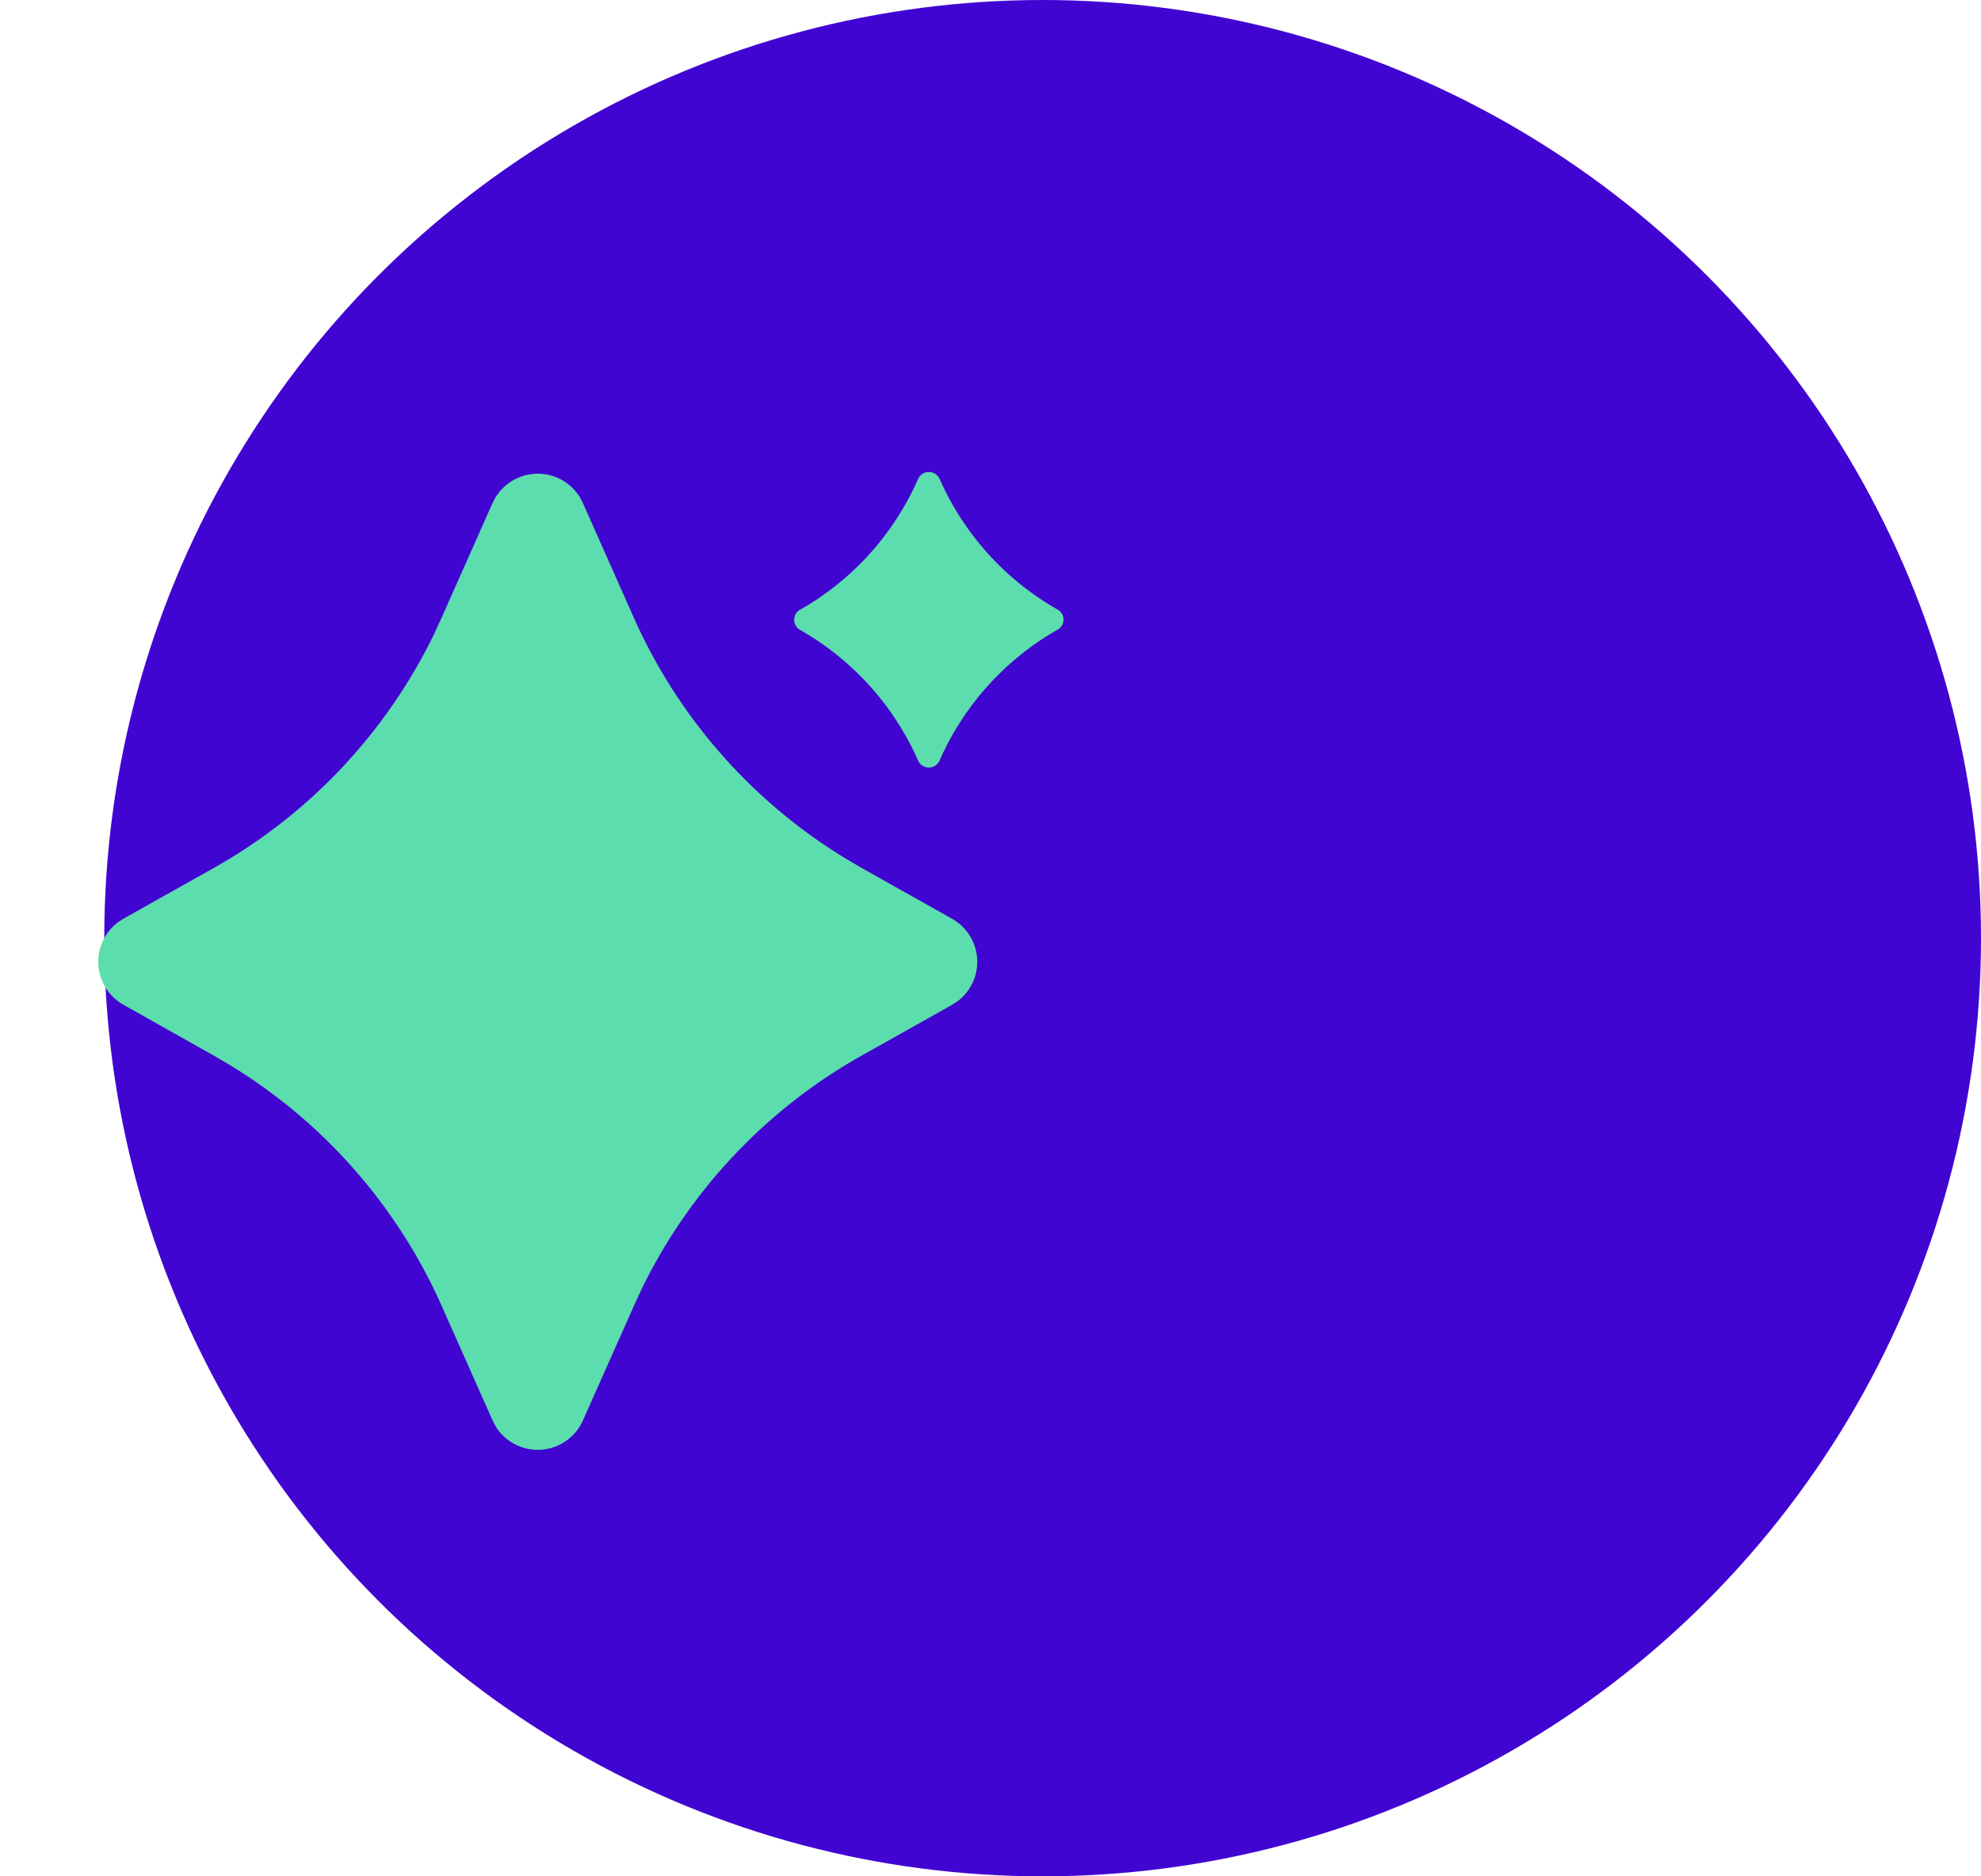 <svg xmlns="http://www.w3.org/2000/svg" width="47.5" height="45" viewBox="0 0 47.5 45"><circle cx="22.5" cy="22.5" r="22.5" transform="translate(2.5)" fill="#4105d2"/><g transform="translate(0 9)"><path d="M28.132,0V28.132H0V0ZM14.761,27.263l-.013,0-.083.041-.023,0-.016,0-.083-.041a.024.024,0,0,0-.028.006l0,.012-.02.5.006.023.012.015.122.087.018,0,.014,0,.122-.087L14.8,27.8l0-.02-.02-.5A.025.025,0,0,0,14.761,27.263Zm.311-.132-.015,0-.217.109-.012.012,0,.013.021.5.006.014.009.008.236.109a.03.03,0,0,0,.034-.009l0-.016-.04-.72a.032.032,0,0,0-.023-.026Zm-.838,0a.027.027,0,0,0-.032.007l-.007.016-.04.72a.029.029,0,0,0,.02.028l.018,0,.236-.109.012-.009,0-.013.02-.5,0-.014-.012-.012-.216-.108Z" fill="none"/><path d="M11.466,2.724a1.185,1.185,0,0,1,2.095-.134l.069.134,1.221,2.749a12.894,12.894,0,0,0,5.084,5.78l.377.222,2.169,1.219a1.184,1.184,0,0,1,.128,1.983l-.127.082-2.17,1.219a12.894,12.894,0,0,0-5.277,5.605l-.184.4L13.63,24.728a1.185,1.185,0,0,1-2.095.134l-.069-.134-1.221-2.749A12.894,12.894,0,0,0,5.161,16.2l-.377-.222L2.615,14.758a1.184,1.184,0,0,1-.128-1.983l.127-.082,2.17-1.219a12.894,12.894,0,0,0,5.277-5.605l.184-.4,1.221-2.749Zm10.718-.578a6.719,6.719,0,0,0,2.83,3.134.276.276,0,0,1,0,.481A6.719,6.719,0,0,0,22.183,8.9a.282.282,0,0,1-.516,0,6.719,6.719,0,0,0-2.831-3.134.277.277,0,0,1,0-.481,6.719,6.719,0,0,0,2.831-3.137.282.282,0,0,1,.516,0Z" transform="translate(0.346 0.34)" fill="#5cddad"/></g></svg>